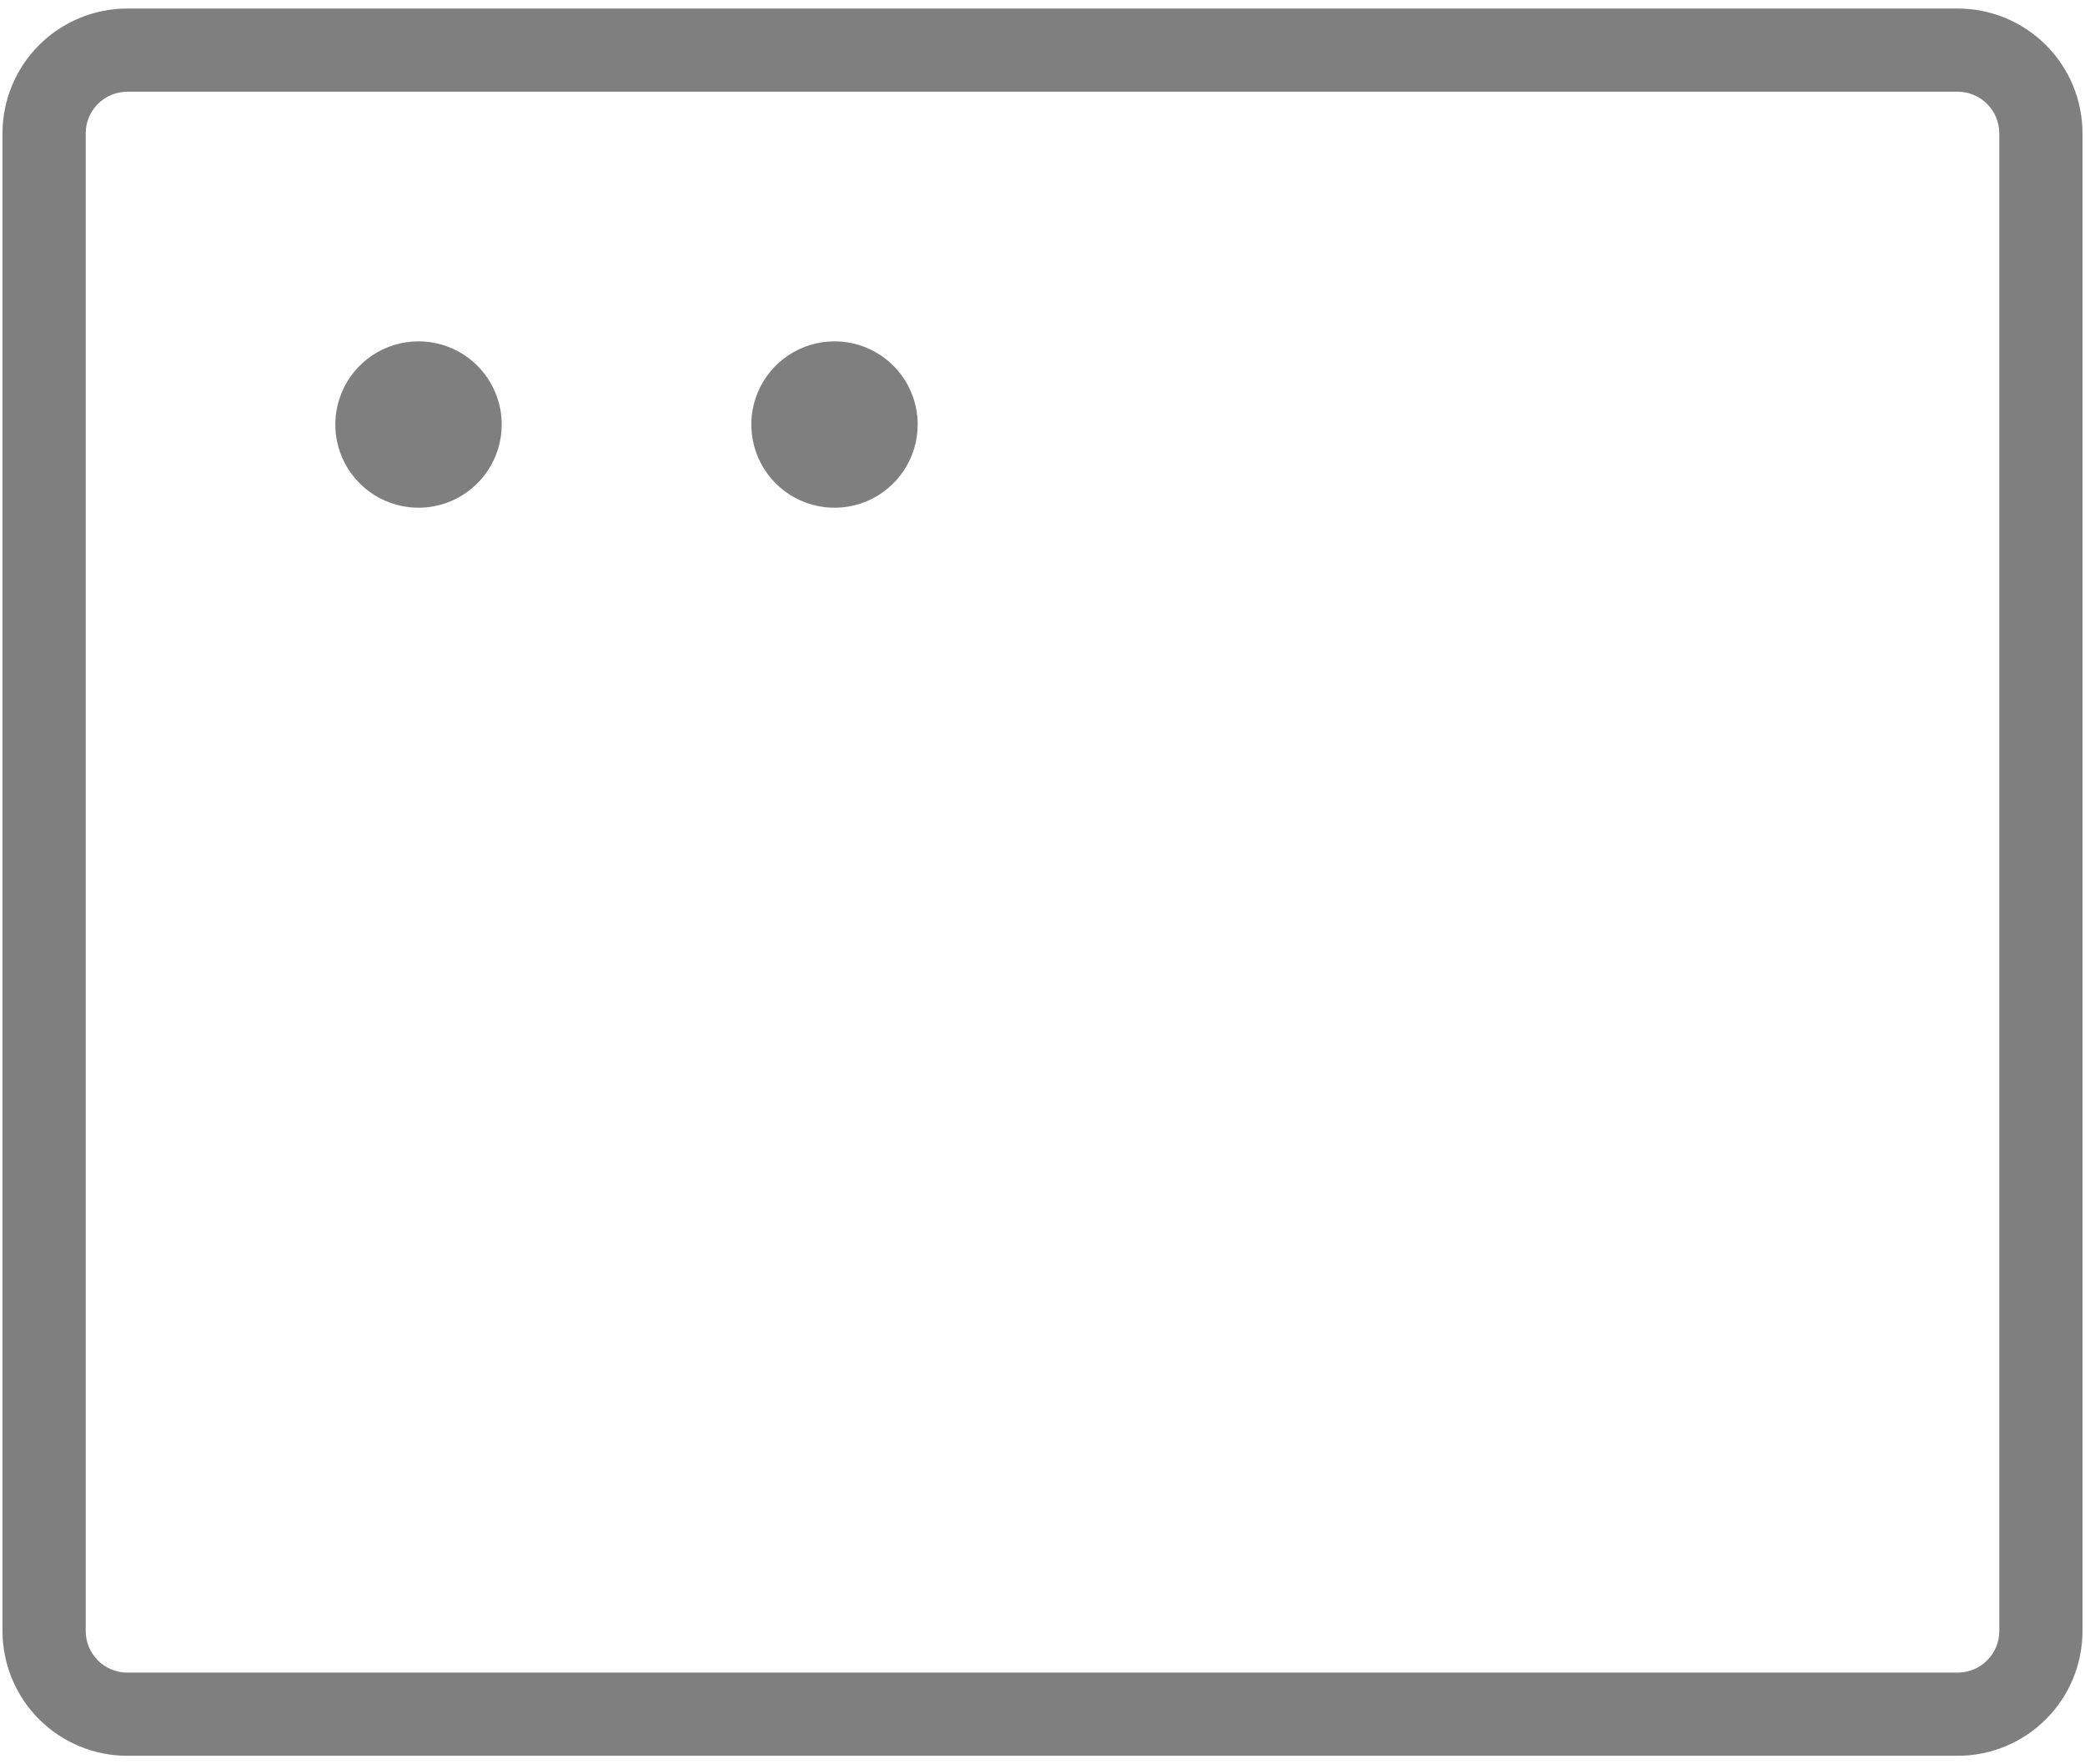 <svg xmlns="http://www.w3.org/2000/svg" width="65" height="55" viewBox="0 0 65 55" fill="none"><path d="M61.031 0.266H3.969C2.937 0.266 1.947 0.676 1.218 1.405C0.488 2.135 0.078 3.124 0.078 4.156V50.844C0.078 51.876 0.488 52.865 1.218 53.595C1.947 54.325 2.937 54.734 3.969 54.734H61.031C62.063 54.734 63.053 54.325 63.782 53.595C64.512 52.865 64.922 51.876 64.922 50.844V4.156C64.922 3.124 64.512 2.135 63.782 1.405C63.053 0.676 62.063 0.266 61.031 0.266ZM62.328 50.844C62.328 51.188 62.191 51.518 61.948 51.761C61.705 52.004 61.375 52.141 61.031 52.141H3.969C3.625 52.141 3.295 52.004 3.052 51.761C2.809 51.518 2.672 51.188 2.672 50.844V4.156C2.672 3.812 2.809 3.482 3.052 3.239C3.295 2.996 3.625 2.859 3.969 2.859H61.031C61.375 2.859 61.705 2.996 61.948 3.239C62.191 3.482 62.328 3.812 62.328 4.156V50.844ZM15.641 13.234C15.641 13.747 15.489 14.249 15.204 14.675C14.918 15.102 14.513 15.434 14.04 15.631C13.566 15.827 13.044 15.878 12.541 15.778C12.038 15.678 11.576 15.431 11.213 15.068C10.85 14.706 10.603 14.243 10.503 13.74C10.403 13.237 10.454 12.716 10.651 12.242C10.847 11.768 11.179 11.363 11.606 11.078C12.032 10.793 12.534 10.641 13.047 10.641C13.735 10.641 14.395 10.914 14.881 11.4C15.367 11.887 15.641 12.546 15.641 13.234ZM28.609 13.234C28.609 13.747 28.457 14.249 28.172 14.675C27.887 15.102 27.482 15.434 27.008 15.631C26.534 15.827 26.013 15.878 25.51 15.778C25.006 15.678 24.544 15.431 24.182 15.068C23.819 14.706 23.572 14.243 23.472 13.74C23.372 13.237 23.423 12.716 23.619 12.242C23.816 11.768 24.148 11.363 24.575 11.078C25.001 10.793 25.503 10.641 26.016 10.641C26.703 10.641 27.363 10.914 27.85 11.4C28.336 11.887 28.609 12.546 28.609 13.234Z" fill="black" fill-opacity="0.5"></path></svg>